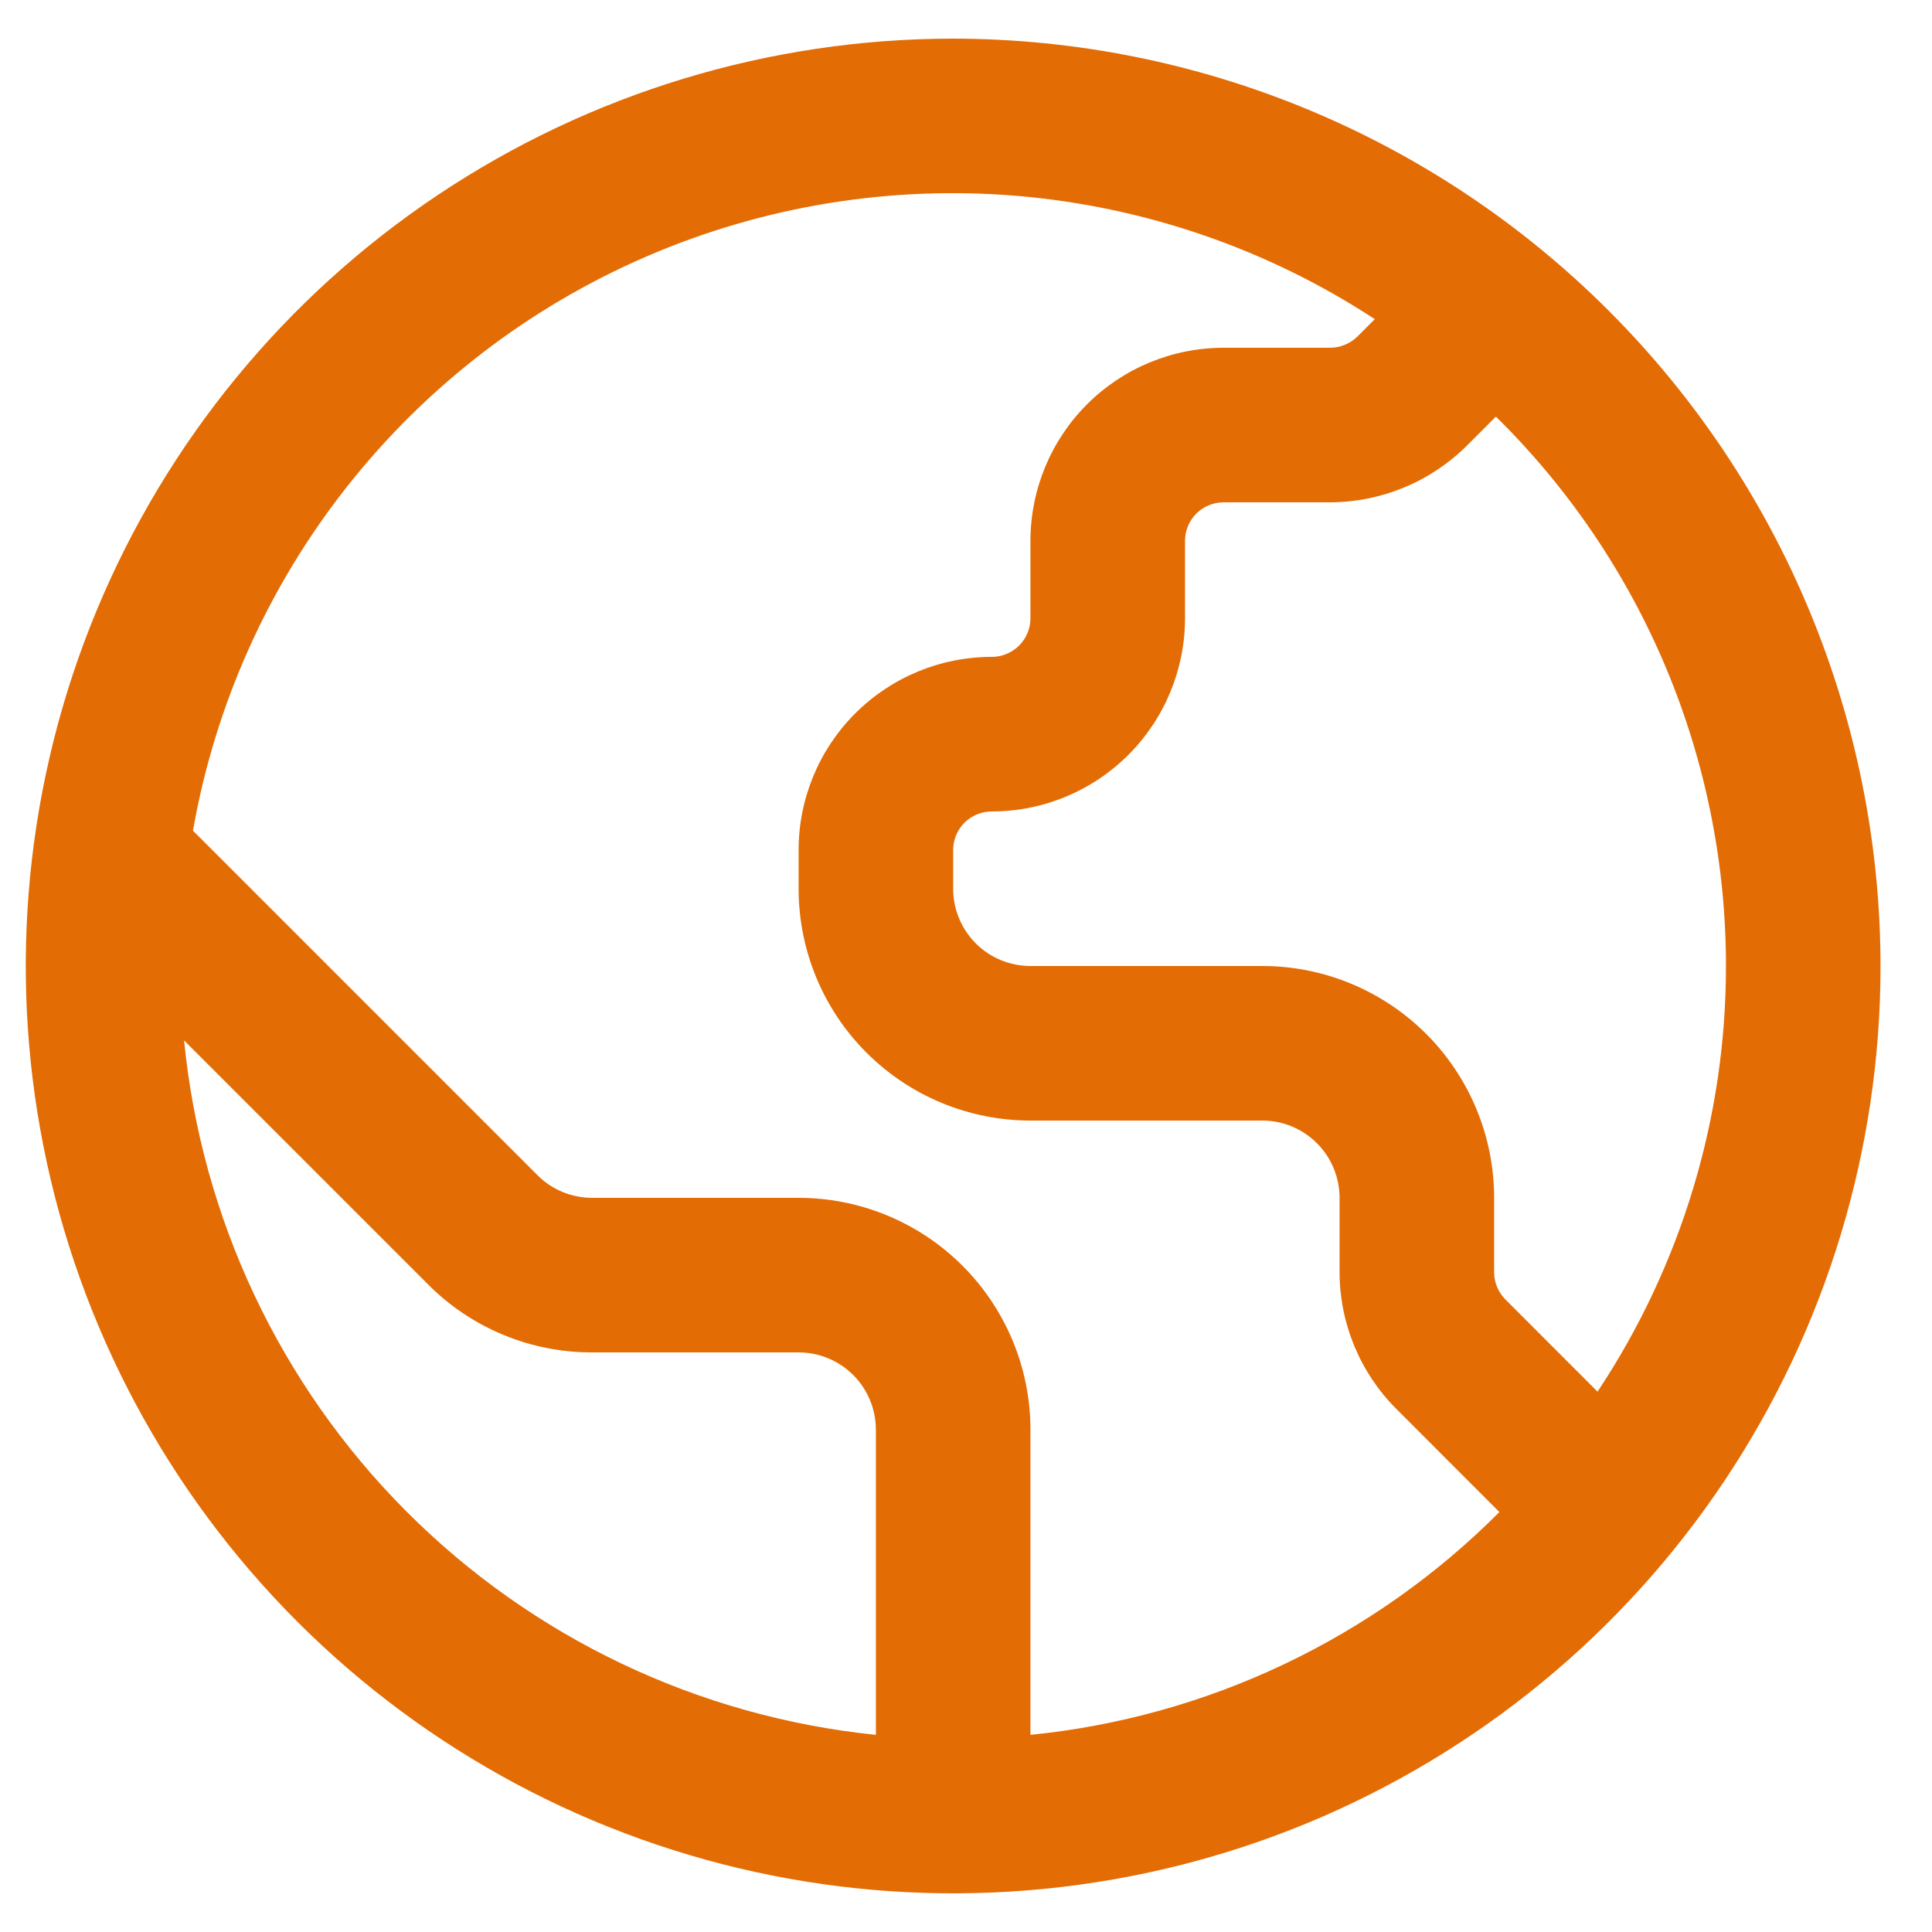 <svg width="25" height="25" viewBox="0 0 25 25" fill="none" xmlns="http://www.w3.org/2000/svg">
<g clip-path="url(#clip0_12081_24165)">
<path d="M12.334 0.5C9.96 0.5 7.64 1.204 5.667 2.522C3.693 3.841 2.155 5.715 1.247 7.908C0.339 10.101 0.101 12.513 0.564 14.841C1.027 17.169 2.17 19.307 3.848 20.985C5.526 22.663 7.665 23.806 9.992 24.269C12.32 24.732 14.733 24.495 16.926 23.587C19.118 22.678 20.993 21.14 22.311 19.167C23.63 17.194 24.334 14.873 24.334 12.5C24.33 9.318 23.065 6.268 20.815 4.019C18.565 1.769 15.515 0.503 12.334 0.5V0.5ZM22.334 12.5C22.335 14.46 21.756 16.376 20.672 18.008L19.48 16.815C19.386 16.721 19.334 16.594 19.334 16.462V15.5C19.334 14.704 19.017 13.941 18.455 13.379C17.892 12.816 17.129 12.5 16.334 12.5H13.334C13.068 12.5 12.814 12.395 12.626 12.207C12.439 12.02 12.334 11.765 12.334 11.5V11C12.334 10.867 12.386 10.74 12.48 10.646C12.574 10.553 12.701 10.5 12.834 10.5C13.496 10.5 14.132 10.237 14.601 9.768C15.07 9.299 15.334 8.663 15.334 8V7C15.334 6.867 15.386 6.74 15.48 6.646C15.574 6.553 15.701 6.5 15.834 6.5H17.212C17.875 6.498 18.51 6.235 18.98 5.768L19.357 5.391C20.3 6.319 21.049 7.426 21.56 8.646C22.071 9.867 22.334 11.177 22.334 12.5ZM2.382 13.463L5.54 16.621C5.818 16.901 6.149 17.122 6.513 17.273C6.878 17.424 7.268 17.501 7.662 17.5H10.334C10.599 17.5 10.853 17.605 11.041 17.793C11.228 17.98 11.334 18.235 11.334 18.5V22.449C9.034 22.214 6.886 21.191 5.254 19.553C3.623 17.916 2.608 15.764 2.382 13.463V13.463ZM13.334 22.449V18.5C13.334 17.704 13.017 16.941 12.455 16.379C11.892 15.816 11.129 15.5 10.334 15.5H7.662C7.531 15.5 7.401 15.474 7.279 15.424C7.158 15.374 7.047 15.3 6.955 15.207L2.497 10.749C2.783 9.122 3.468 7.592 4.492 6.295C5.515 4.999 6.844 3.977 8.36 3.321C9.876 2.665 11.531 2.395 13.177 2.536C14.823 2.678 16.408 3.225 17.79 4.13L17.566 4.354C17.471 4.447 17.345 4.499 17.212 4.5H15.834C15.171 4.5 14.535 4.763 14.066 5.232C13.597 5.701 13.334 6.337 13.334 7V8C13.334 8.133 13.281 8.26 13.187 8.354C13.093 8.447 12.966 8.5 12.834 8.5C12.171 8.5 11.535 8.763 11.066 9.232C10.597 9.701 10.334 10.337 10.334 11V11.5C10.334 12.296 10.65 13.059 11.212 13.621C11.775 14.184 12.538 14.5 13.334 14.5H16.334C16.599 14.5 16.853 14.605 17.041 14.793C17.228 14.98 17.334 15.235 17.334 15.5V16.462C17.335 17.124 17.598 17.759 18.066 18.229L19.402 19.566C17.774 21.2 15.629 22.219 13.334 22.449V22.449Z" fill="#E36C05"/>
</g>
<defs>
<clipPath id="clip0_12081_24165">
<rect width="24" height="24" fill="white" transform="translate(0.333 0.5)"/>
</clipPath>
</defs>
</svg>
